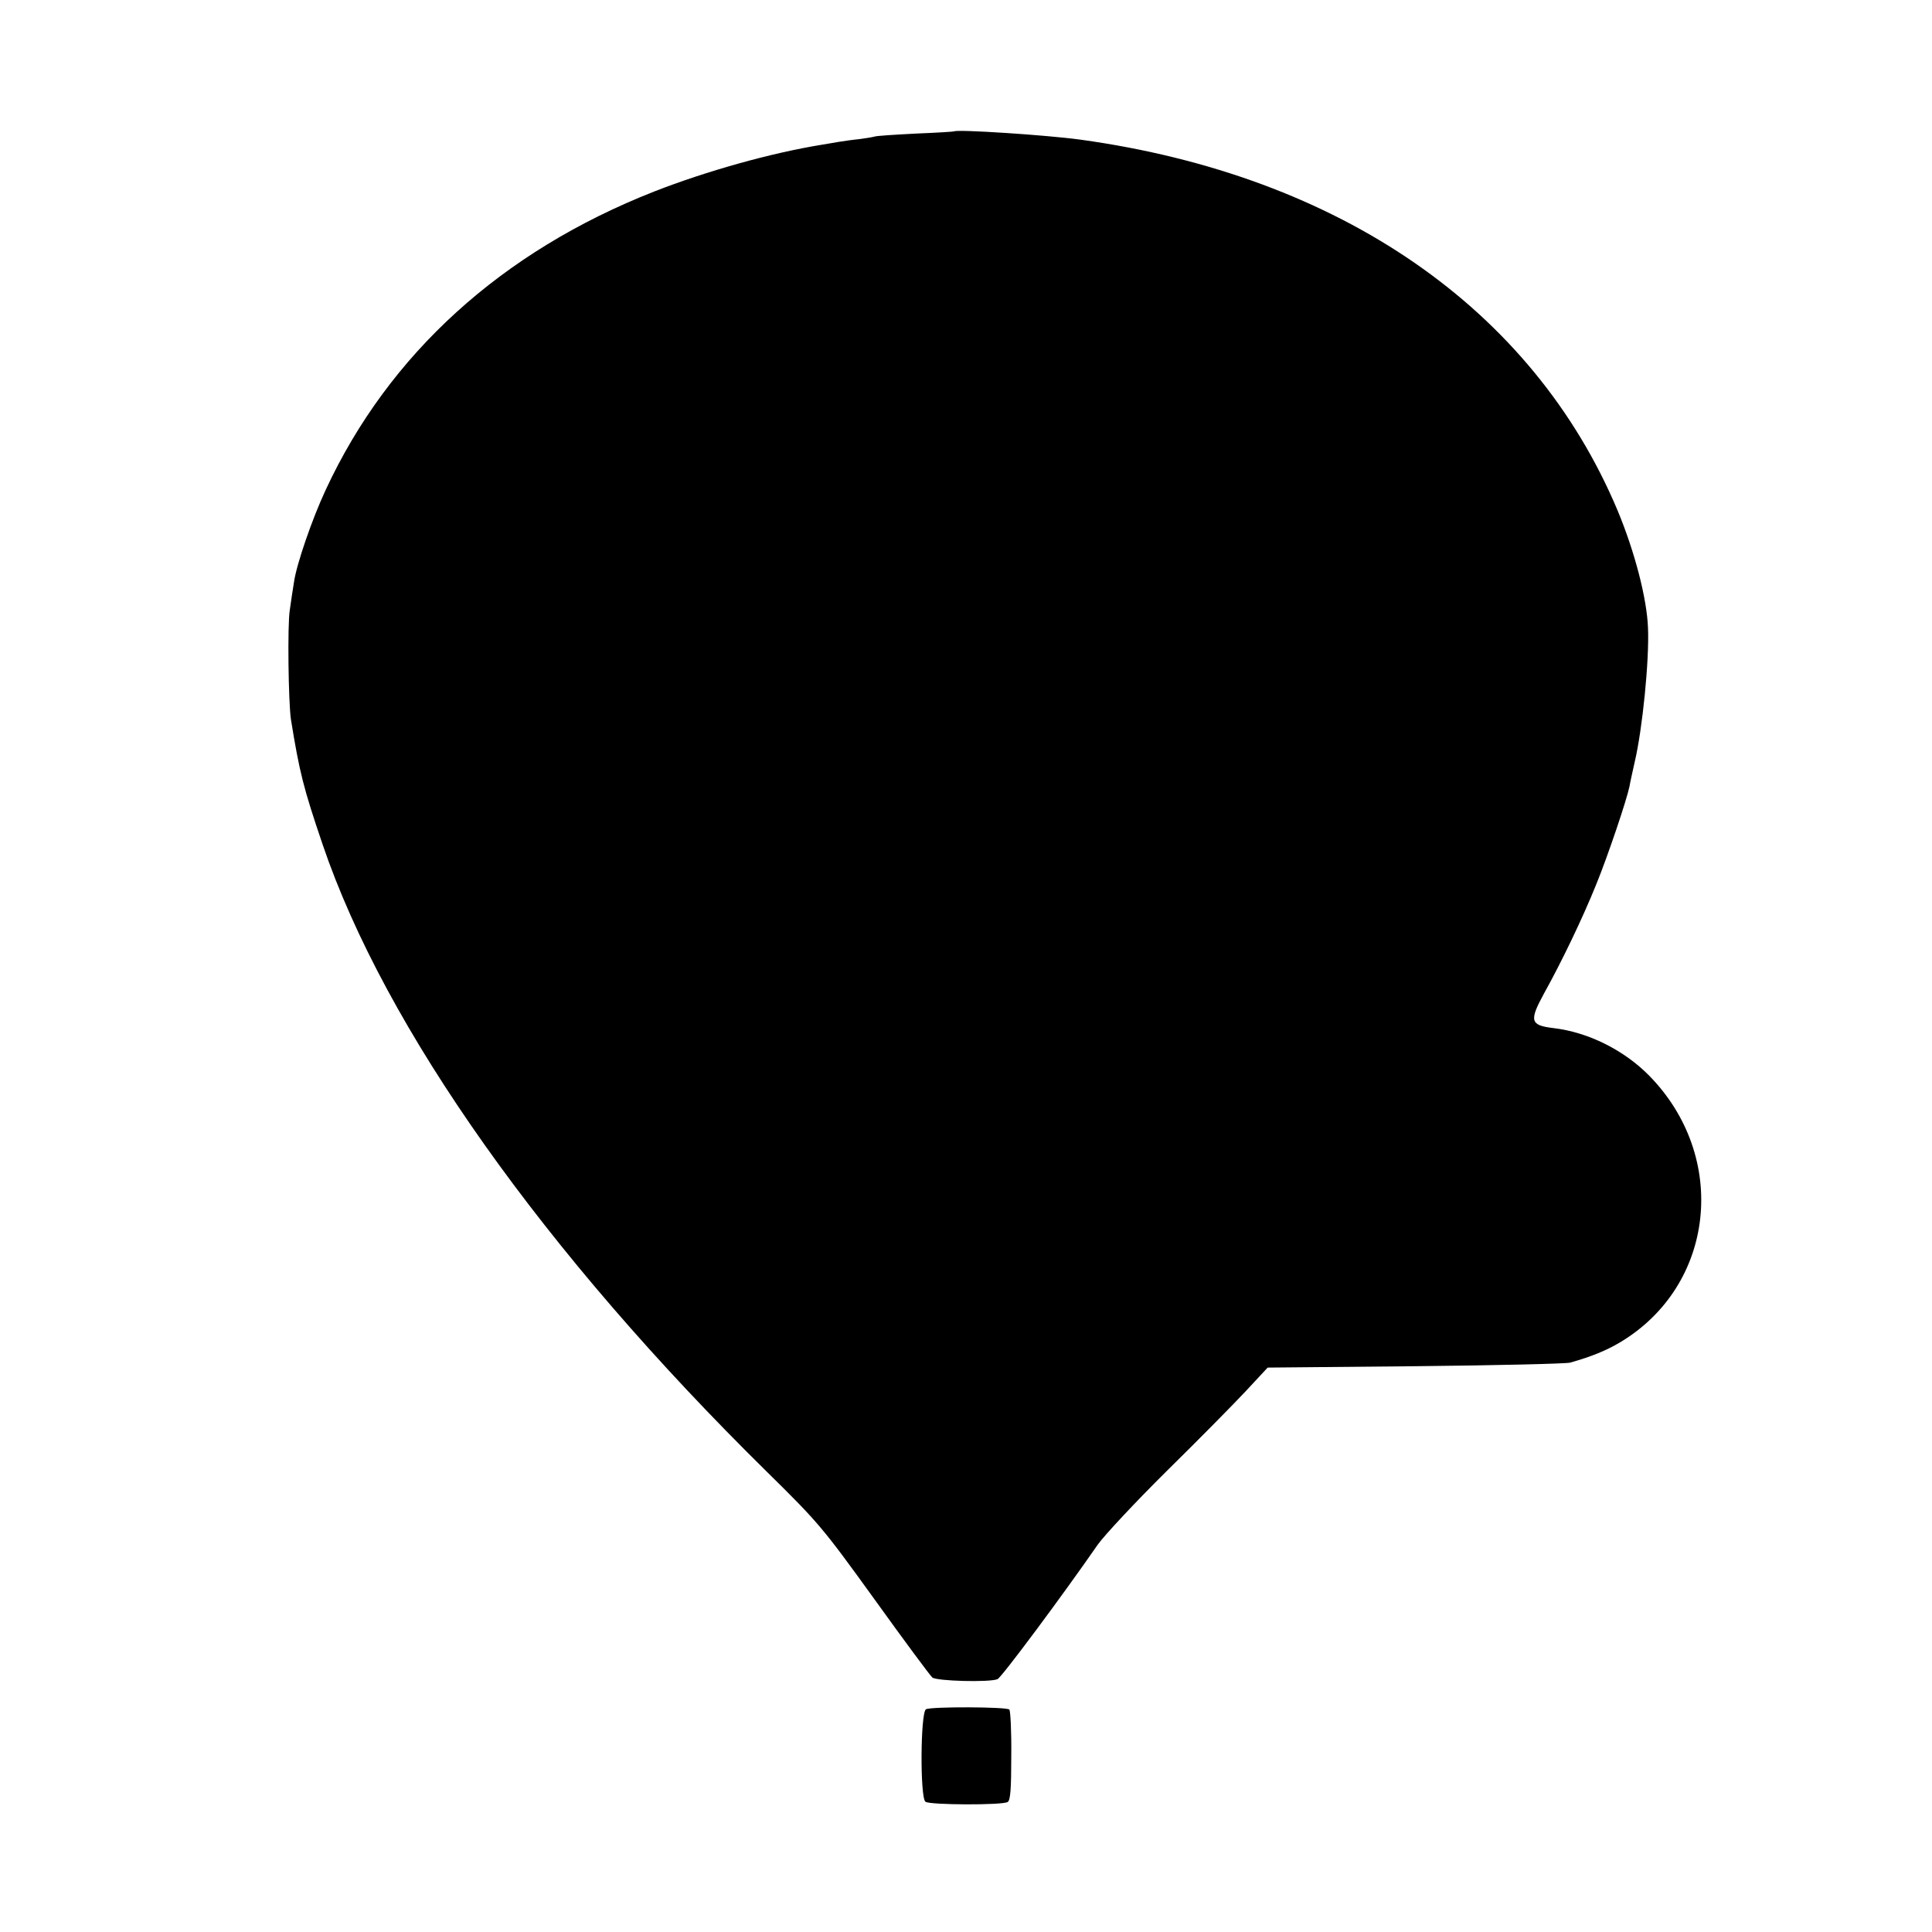 <?xml version="1.0" standalone="no"?>
<!DOCTYPE svg PUBLIC "-//W3C//DTD SVG 20010904//EN"
 "http://www.w3.org/TR/2001/REC-SVG-20010904/DTD/svg10.dtd">
<svg version="1.0" xmlns="http://www.w3.org/2000/svg"
 width="700pt" height="700pt" viewBox="0 0 700 700"
 preserveAspectRatio="xMidYMid meet">
<g transform="translate(0,700) scale(0.1,-0.1)"
fill="#000000" stroke="none">
<path d="M3457 6524 c-1 -1 -64 -5 -139 -8 -76 -4 -143 -8 -150 -11 -7 -2 -31
-6 -54 -9 -22 -2 -56 -7 -75 -10 -19 -3 -45 -8 -59 -10 -186 -30 -421 -96
-610 -170 -552 -217 -961 -588 -1190 -1081 -49 -105 -106 -270 -115 -335 -4
-25 -11 -70 -15 -100 -9 -54 -5 -335 4 -396 31 -192 45 -248 115 -454 226
-665 801 -1477 1611 -2274 185 -182 201 -201 388 -460 107 -149 202 -277 210
-284 17 -13 206 -18 236 -6 14 5 237 305 363 487 24 34 136 154 250 267 115
113 244 244 287 290 l79 85 536 5 c295 3 547 9 560 13 78 22 131 44 180 73
346 206 396 673 105 968 -90 91 -219 156 -345 171 -85 10 -89 26 -35 125 64
115 140 273 190 397 43 106 110 305 120 354 2 13 11 53 19 89 28 119 53 368
48 485 -4 107 -48 276 -110 425 -307 731 -1005 1214 -1946 1344 -124 17 -449
38 -458 30z"/>
<path d="M3355 807 c-20 -11 -22 -319 -2 -335 14 -12 279 -13 298 -1 10 6 13
47 13 168 1 88 -3 163 -7 167 -10 10 -284 11 -302 1z"/>
</g>
</svg>
